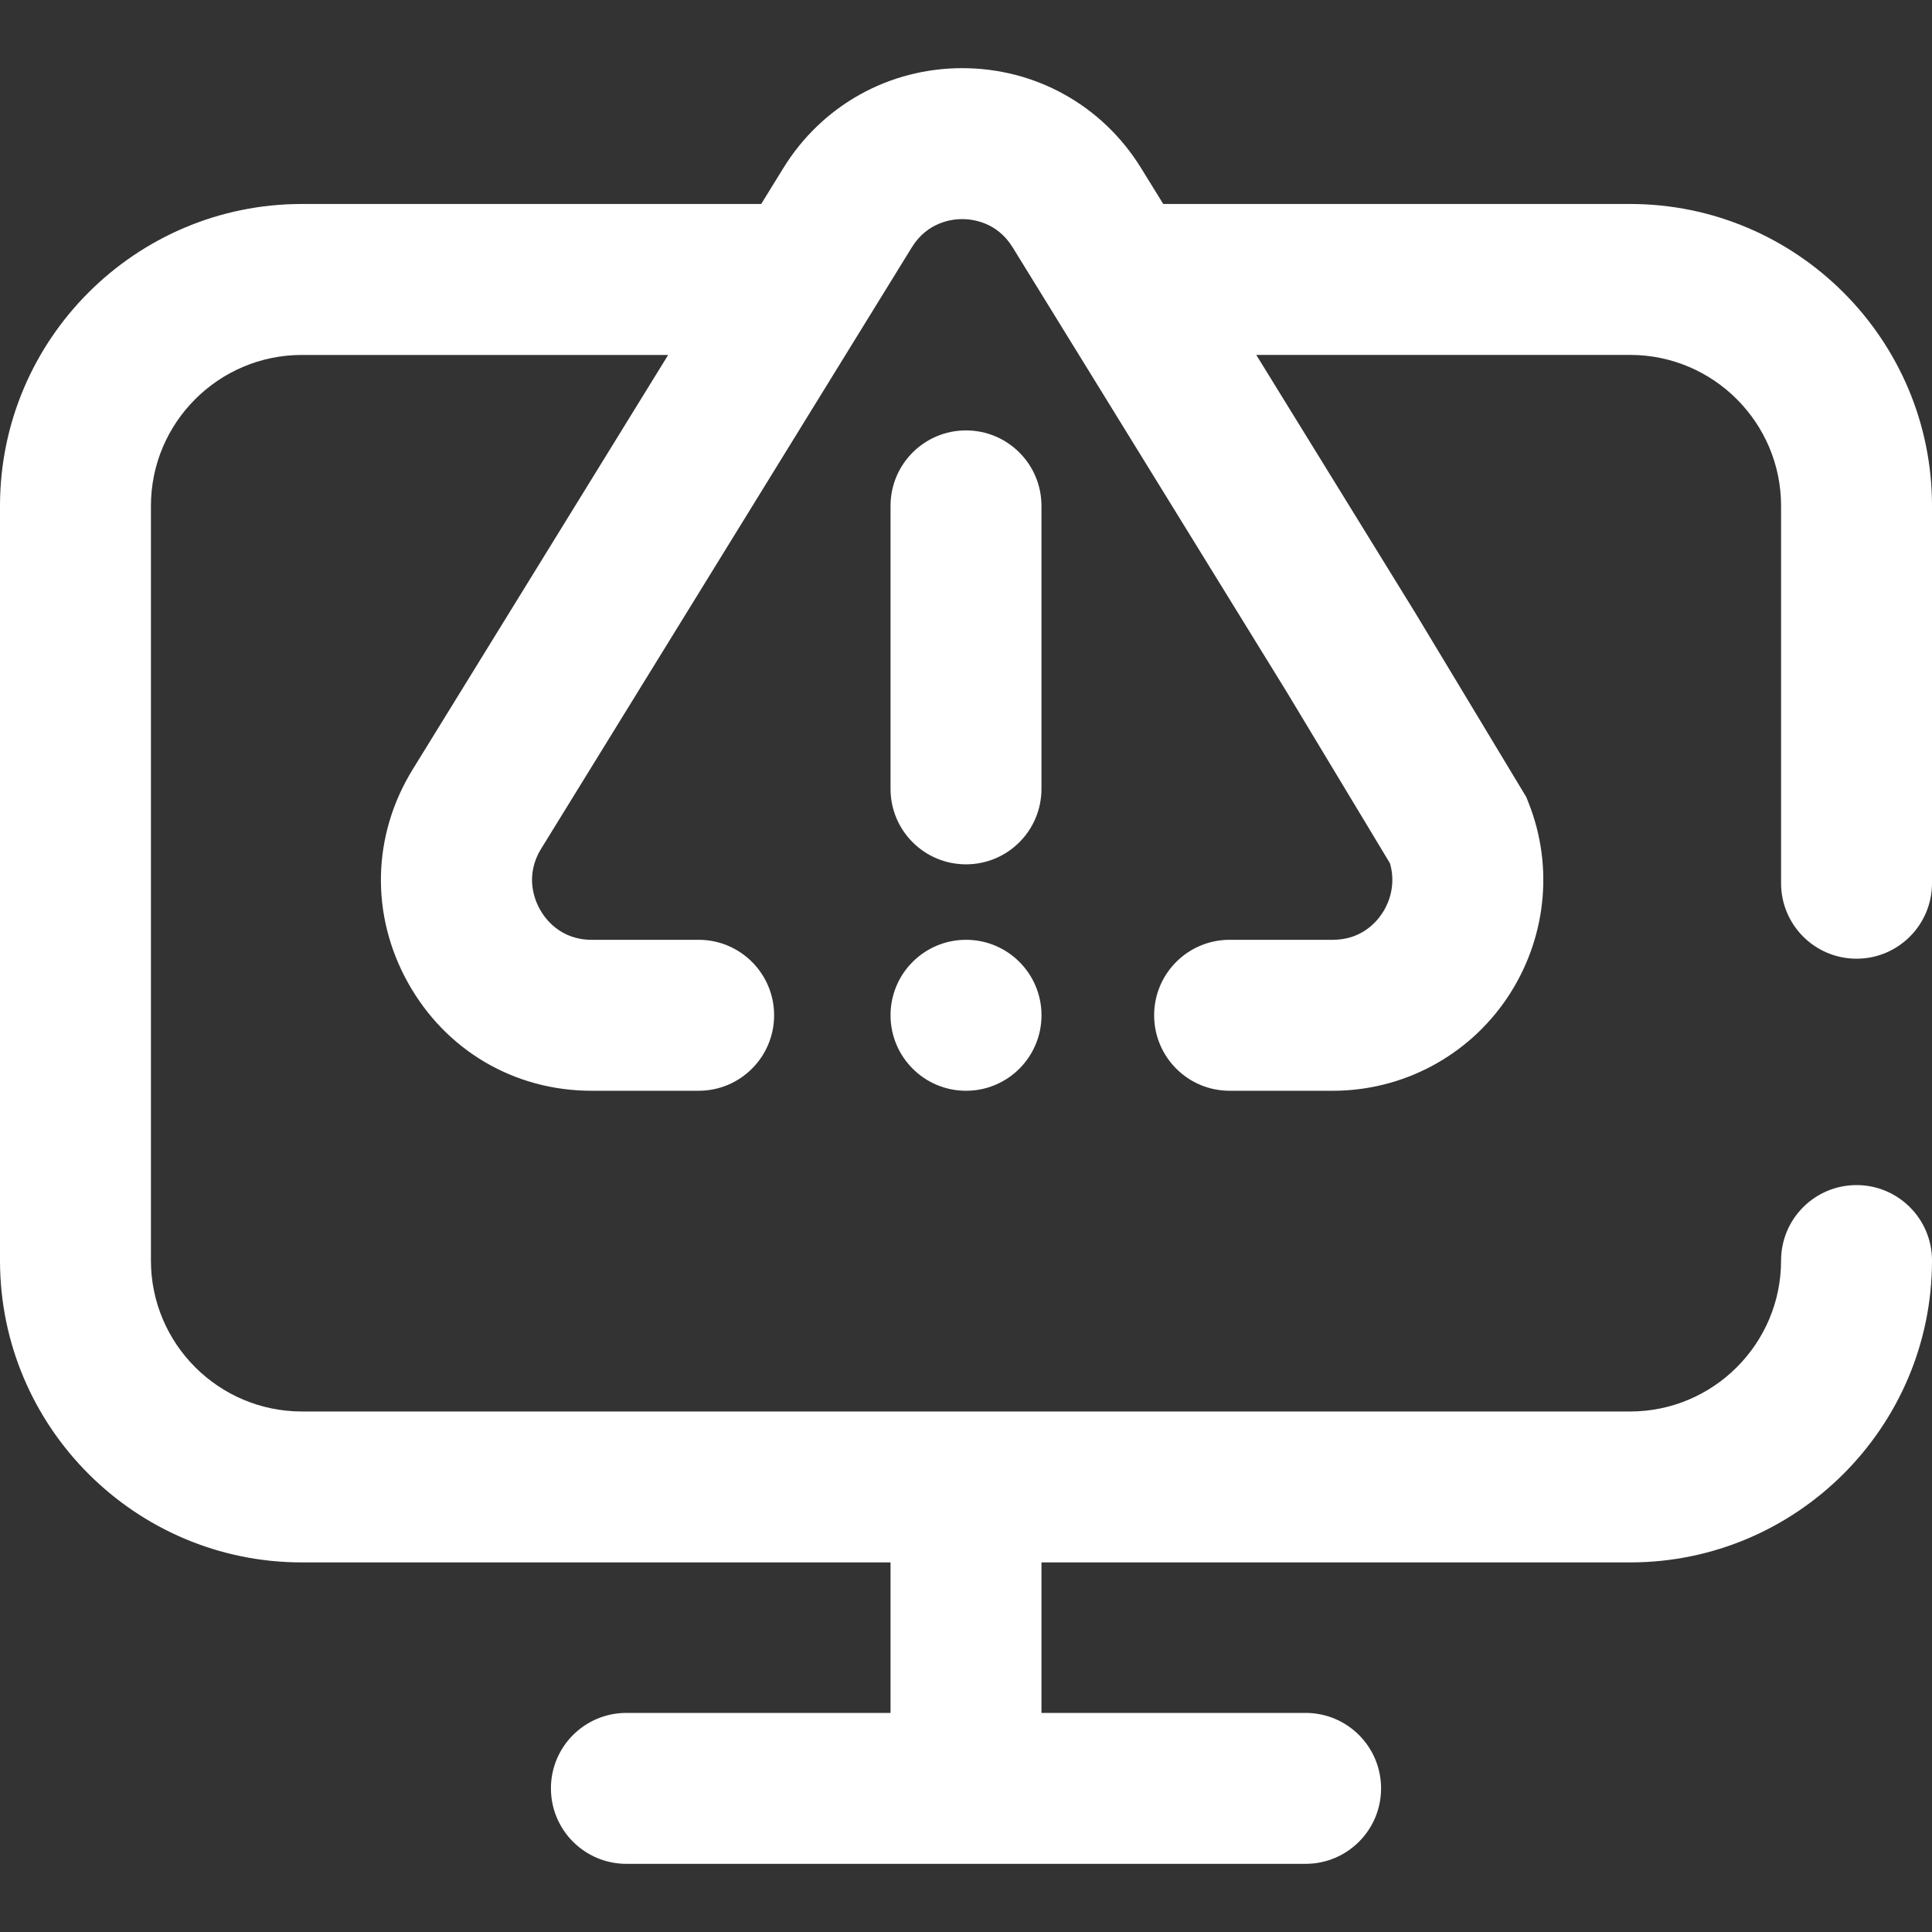<svg width="50" height="50" viewBox="0 0 50 50" fill="none" xmlns="http://www.w3.org/2000/svg">
<rect x="0" y="0" width="50" height="50" fill="#333333" stroke="none"/>
<path d="M48.047 24.811C49.126 24.811 50 23.936 50 22.857V13.092C50 8.784 46.495 5.279 42.188 5.279H30.105L29.532 4.351C28.534 2.731 26.803 1.764 24.902 1.764C23.002 1.764 21.271 2.731 20.272 4.351L19.7 5.279H7.812C3.505 5.279 0 8.784 0 13.092V32.623C0 36.931 3.505 40.435 7.812 40.435H23.047V44.33H16.211C15.132 44.33 14.258 45.204 14.258 46.283C14.258 47.362 15.132 48.236 16.211 48.236H33.789C34.868 48.236 35.742 47.362 35.742 46.283C35.742 45.204 34.868 44.33 33.789 44.33H26.953V40.435H42.188C46.495 40.435 50 36.931 50 32.623C50 31.544 49.126 30.67 48.047 30.67C46.968 30.67 46.094 31.544 46.094 32.623C46.094 34.777 44.341 36.529 42.188 36.529H7.812C5.659 36.529 3.906 34.777 3.906 32.623V13.092C3.906 10.938 5.659 9.186 7.812 9.186H17.292L10.68 19.913C9.628 21.621 9.583 23.686 10.561 25.438C11.537 27.186 13.312 28.229 15.31 28.229H18.081C19.159 28.229 20.034 27.354 20.034 26.275C20.034 25.197 19.159 24.322 18.081 24.322H15.31C14.499 24.322 14.104 23.771 13.972 23.534C13.838 23.295 13.574 22.663 14.006 21.963L23.598 6.401C24.004 5.741 24.645 5.67 24.902 5.67C25.159 5.67 25.801 5.741 26.207 6.401L33.296 17.901L35.971 22.34C36.102 22.776 36.027 23.259 35.759 23.654C35.59 23.903 35.2 24.322 34.494 24.322H31.822C30.743 24.322 29.869 25.197 29.869 26.275C29.869 27.354 30.743 28.229 31.822 28.229H34.494C36.299 28.229 37.98 27.338 38.992 25.846C40.012 24.342 40.224 22.446 39.558 20.774L39.499 20.626L36.637 15.877L32.512 9.185H42.188C44.341 9.185 46.094 10.938 46.094 13.092V22.857C46.094 23.936 46.968 24.811 48.047 24.811Z" fill="white"/>
<path d="M26.953 20.416V13.092C26.953 12.013 26.079 11.139 25 11.139C23.921 11.139 23.047 12.013 23.047 13.092V20.416C23.047 21.495 23.921 22.369 25 22.369C26.079 22.369 26.953 21.495 26.953 20.416ZM25.001 28.229C26.08 28.229 26.954 27.354 26.954 26.275C26.954 25.197 26.08 24.322 25.001 24.322H25C23.921 24.322 23.047 25.197 23.047 26.275C23.047 27.354 23.922 28.229 25.001 28.229Z" fill="white"/>
</svg>
